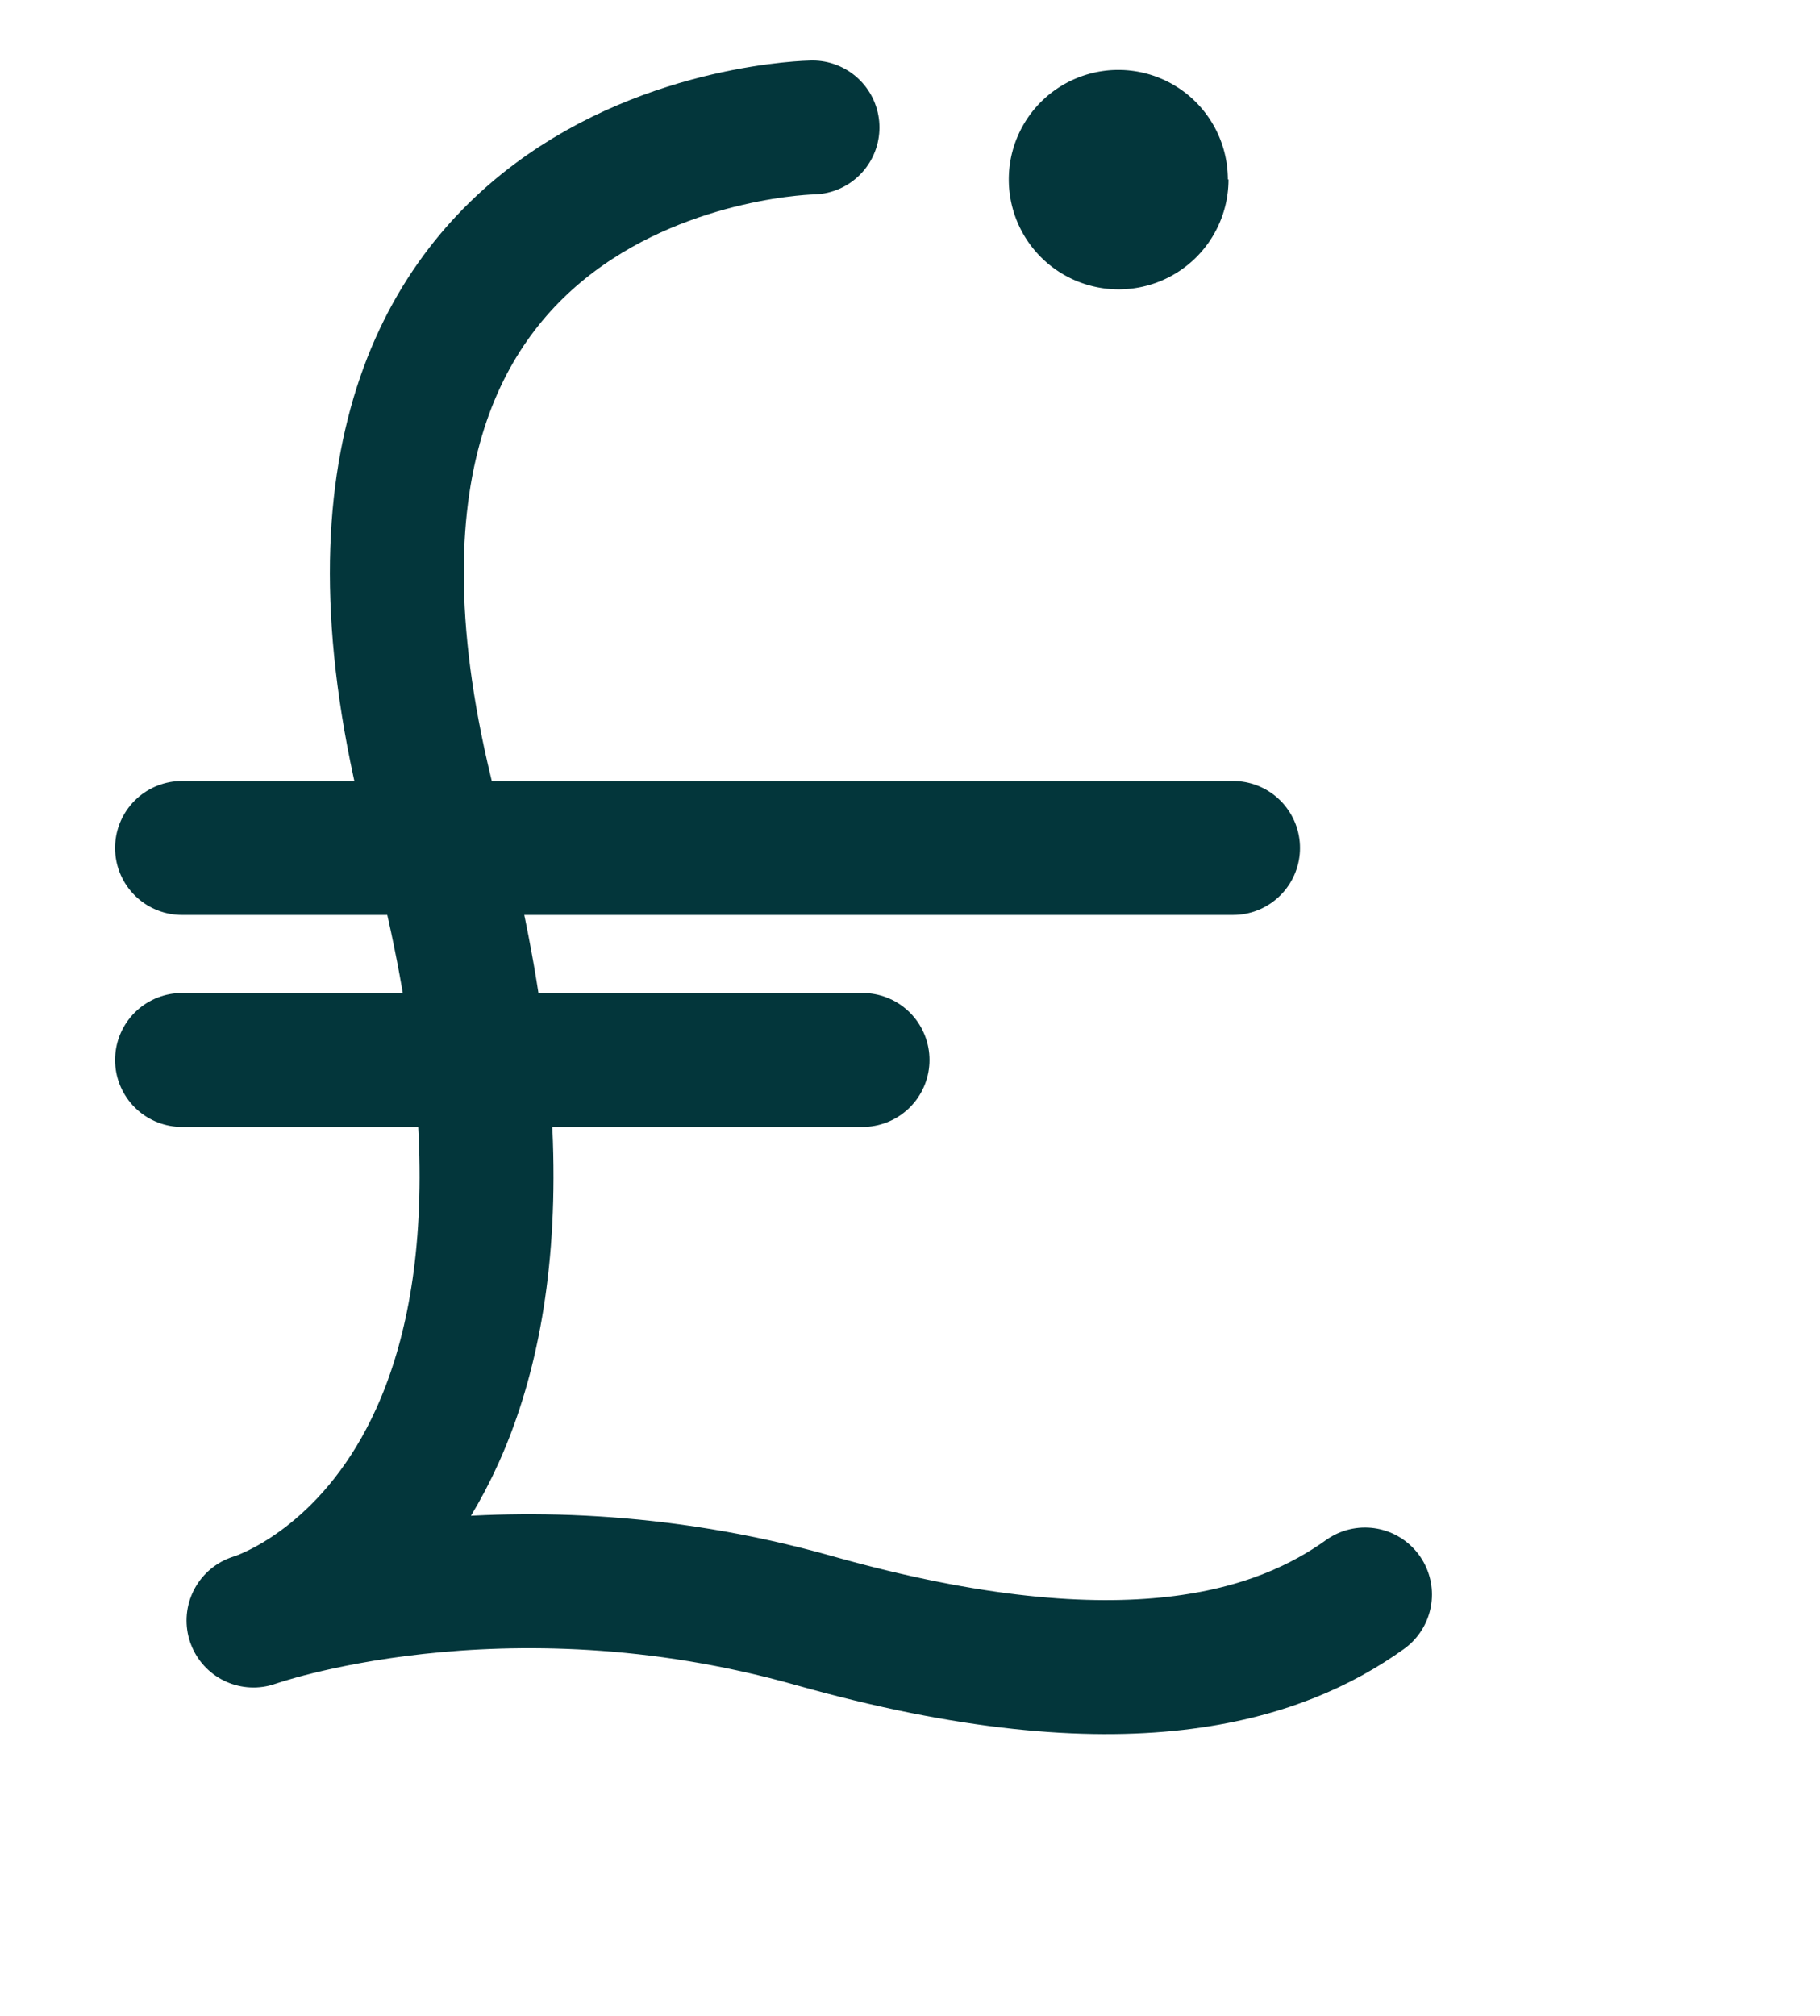 <svg xmlns="http://www.w3.org/2000/svg" fill="none" viewBox="0 0 28 31">
  <path fill="#03363B" d="M18.9 2.76a1.68 1.68 0 1 1-3.38 0 1.68 1.68 0 0 1 3.37 0Z"/>
  <path stroke="#03363B" stroke-linecap="round" stroke-linejoin="round" stroke-miterlimit="10" stroke-width="2.06" d="M12.5 1.96S3.83 2.1 6.68 12.7c2.85 10.6-2.78 12.22-2.78 12.22s3.8-1.36 8.62 0c4.82 1.36 7.18.53 8.48-.4M18.97 13.04H2.8M13.27 16.3H2.8"/>
</svg>
